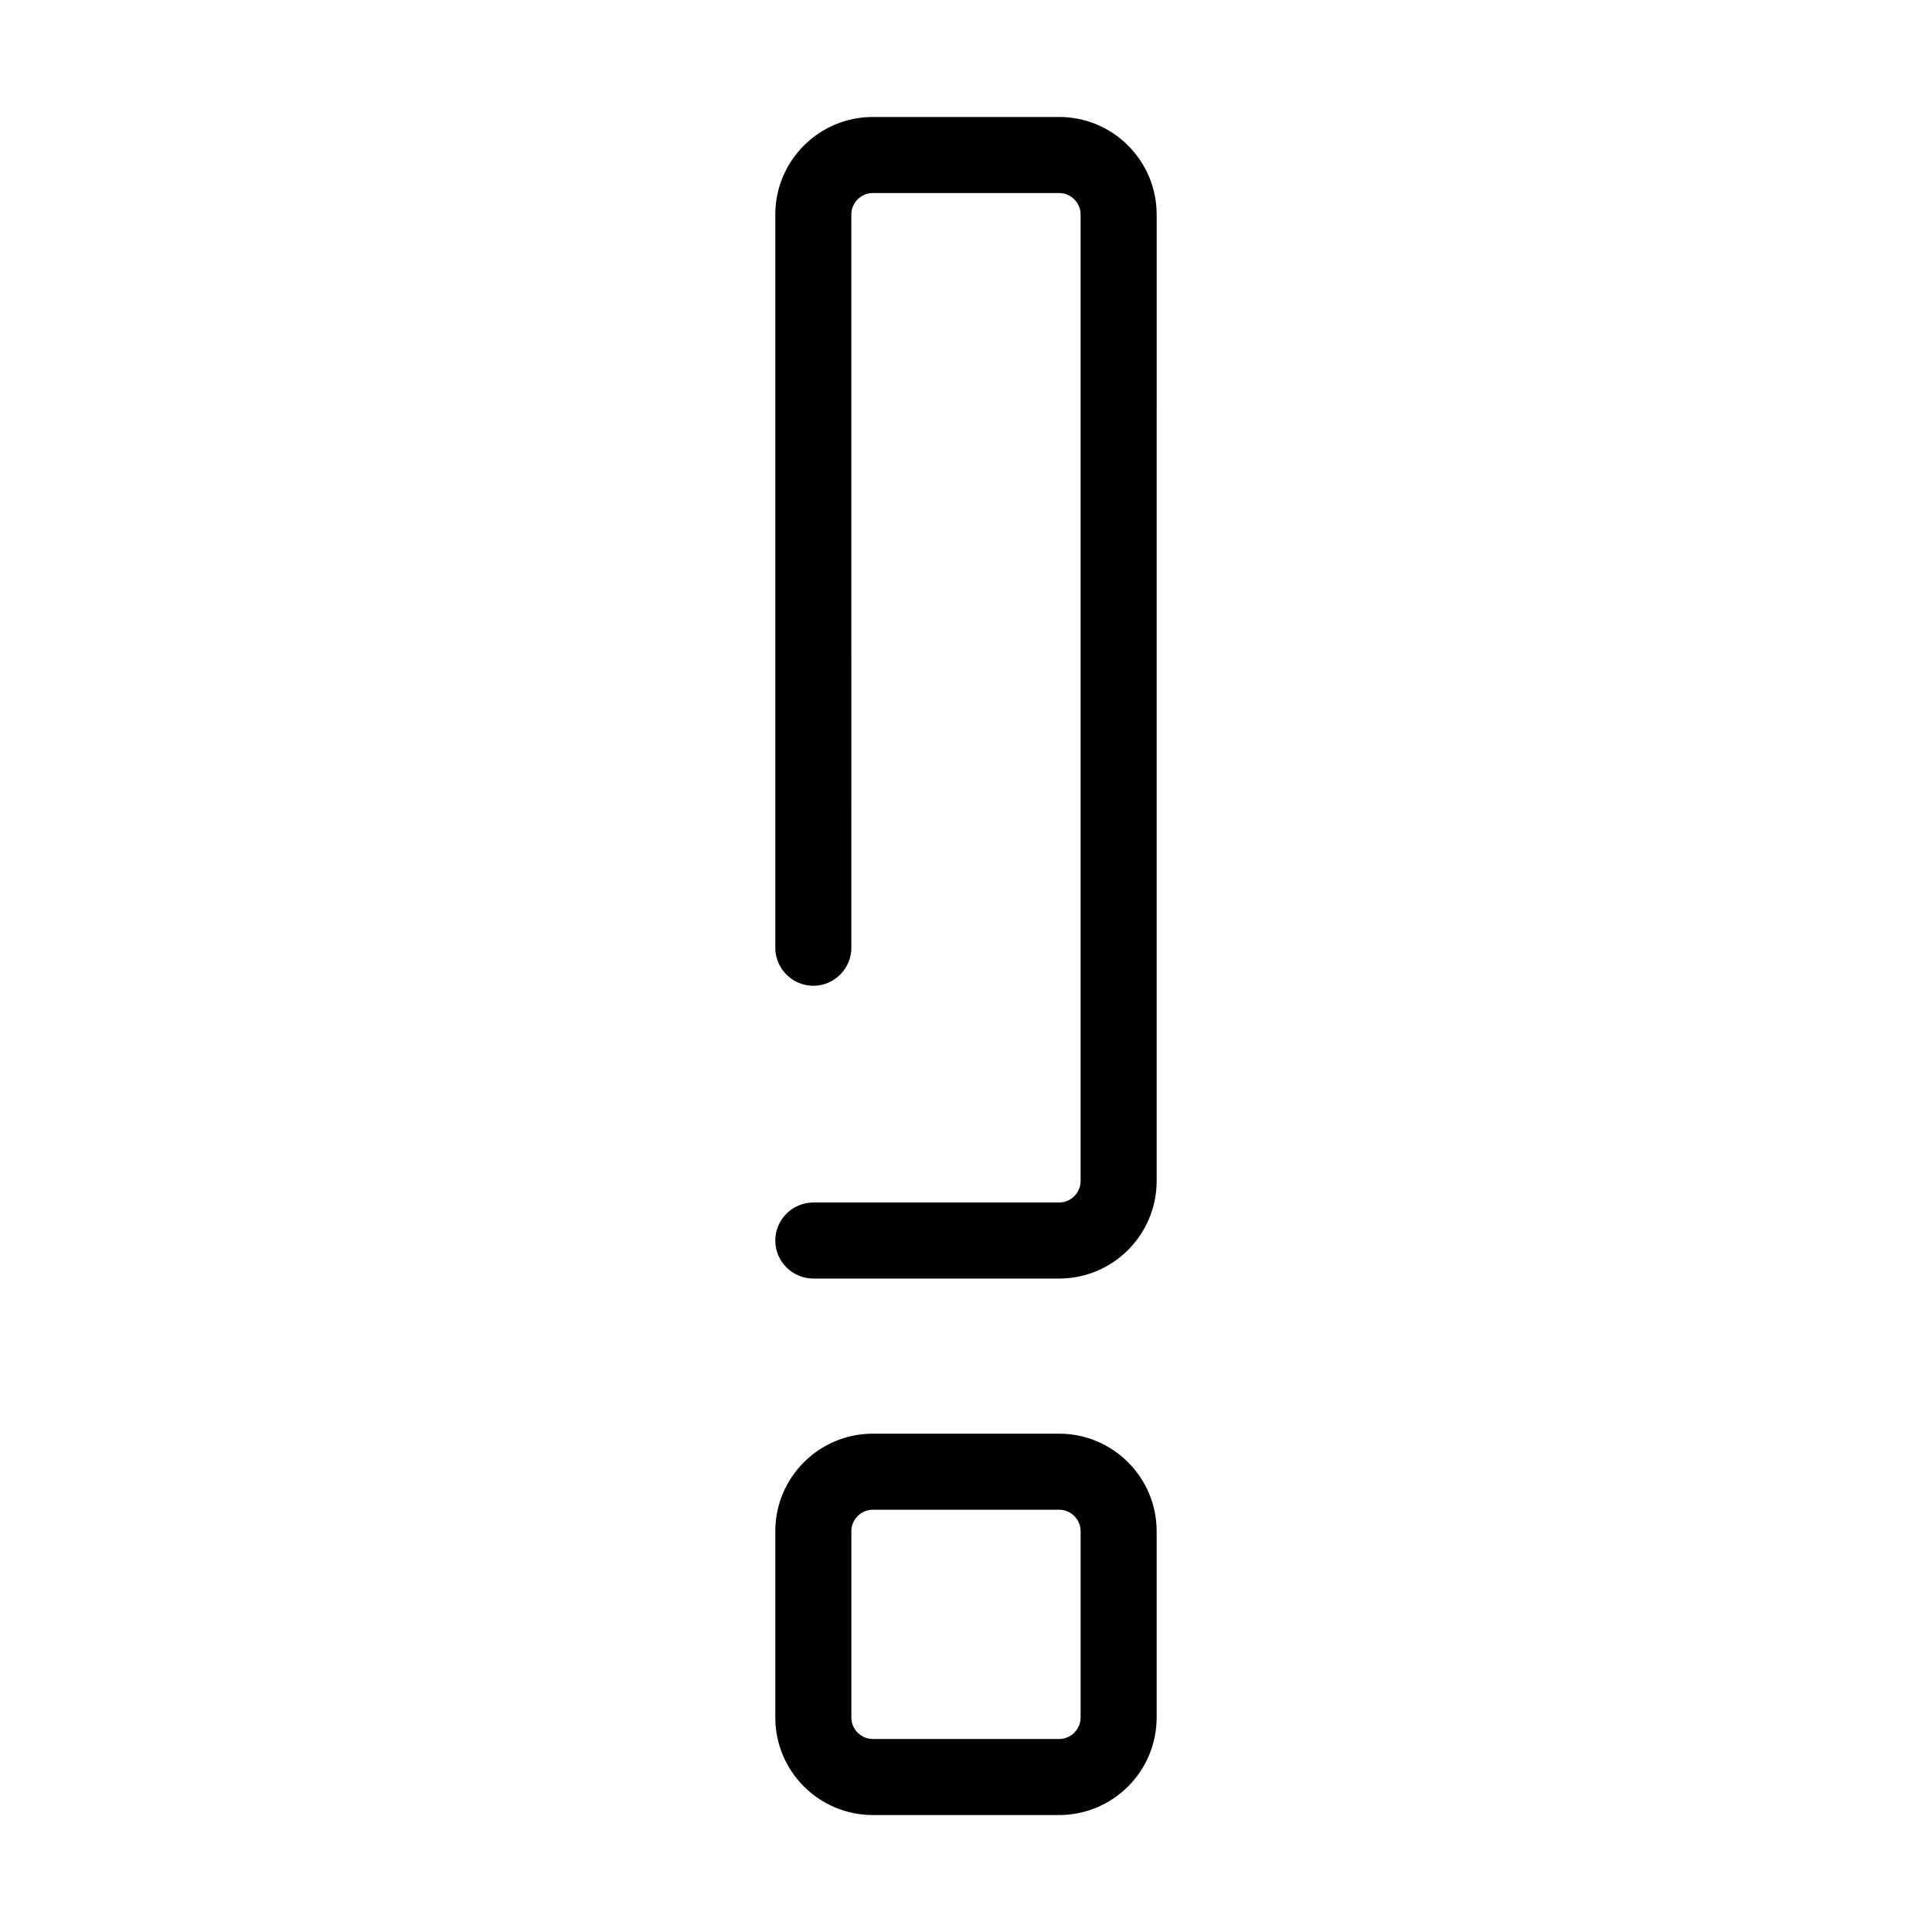 <?xml version="1.0" encoding="UTF-8"?>
<!-- Uploaded to: ICON Repo, www.iconrepo.com, Generator: ICON Repo Mixer Tools -->
<svg fill="#000000" width="800px" height="800px" version="1.1" viewBox="144 144 512 512" xmlns="http://www.w3.org/2000/svg">
 <g>
  <path d="m424.68 523.94h-49.375c-14.258 0-25.844 11.586-25.844 25.844v49.375c0 14.258 11.586 25.844 25.844 25.844h49.375c14.258 0 25.844-11.586 25.844-25.844v-49.375c0.004-14.258-11.586-25.844-25.844-25.844zm5.695 75.219c0 3.125-2.57 5.691-5.691 5.691h-49.375c-3.125 0-5.691-2.57-5.691-5.691v-49.375c0-3.125 2.57-5.691 5.691-5.691h49.375c3.125 0 5.691 2.57 5.691 5.691z"/>
  <path d="m424.68 175h-49.375c-14.258 0-25.844 11.586-25.844 25.844v194.32c0 5.543 4.535 10.078 10.078 10.078s10.078-4.535 10.078-10.078l-0.004-194.32c0-3.125 2.57-5.691 5.691-5.691h49.375c3.125 0 5.691 2.57 5.691 5.691v256.14c0 3.125-2.57 5.691-5.691 5.691h-65.141c-5.543 0-10.078 4.535-10.078 10.078s4.535 10.078 10.078 10.078l65.141-0.004c14.258 0 25.844-11.586 25.844-25.844l0.004-256.14c0-14.258-11.59-25.848-25.848-25.848z"/>
 </g>
</svg>